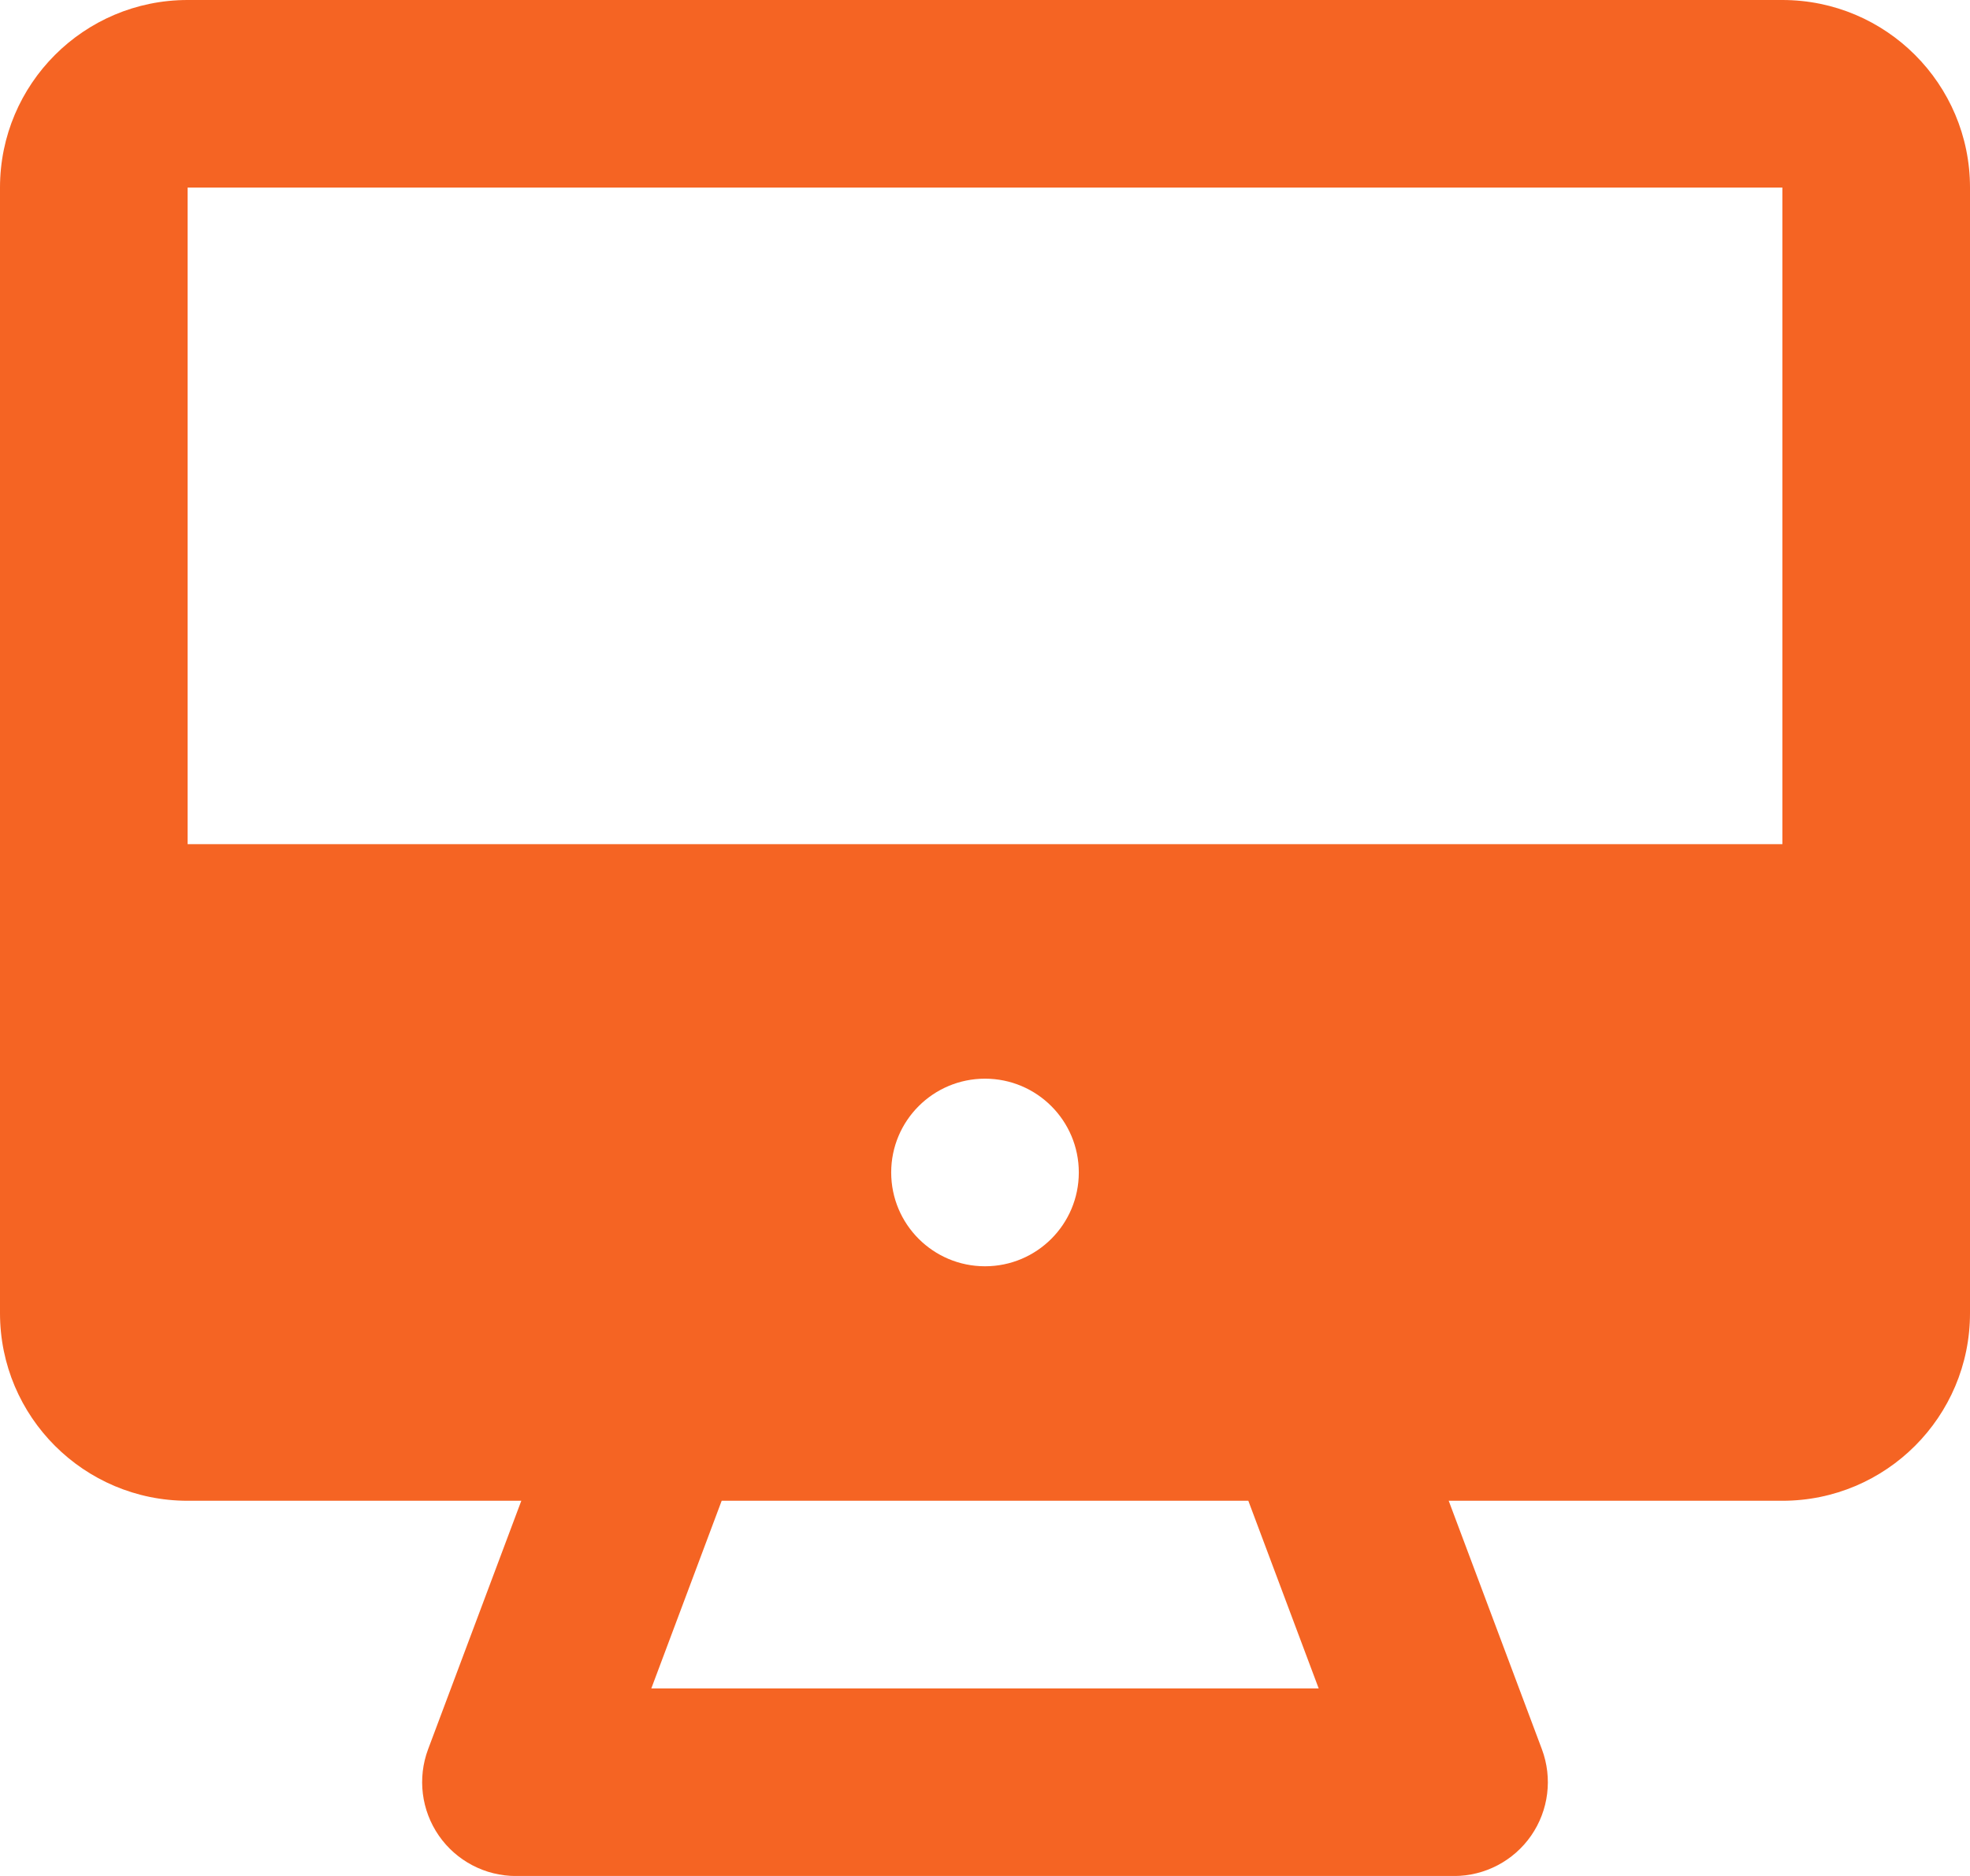 <svg width="42" height="40" viewBox="0 0 42 40" fill="none" xmlns="http://www.w3.org/2000/svg">
<path fill-rule="evenodd" clip-rule="evenodd" d="M0 4C0 1.791 1.791 0 4 0H38C40.209 0 42 1.791 42 4V28C42 30.209 40.209 32 38 32H30.886L32.873 37.298C33.103 37.913 33.017 38.601 32.644 39.14C32.27 39.679 31.656 40.001 31 40.001H11C10.344 40.001 9.73 39.679 9.356 39.14C8.983 38.601 8.897 37.913 9.127 37.298L11.114 32H4C1.791 32 0 30.209 0 28V4ZM28.114 36.001L26.614 32H15.386L13.886 36.001H28.114ZM38 4V18H4V4H38ZM21 27C22.105 27 23 26.105 23 25C23 23.895 22.105 23 21 23C19.895 23 19 23.895 19 25C19 26.105 19.895 27 21 27Z" fill="#F56423"/>
</svg>
